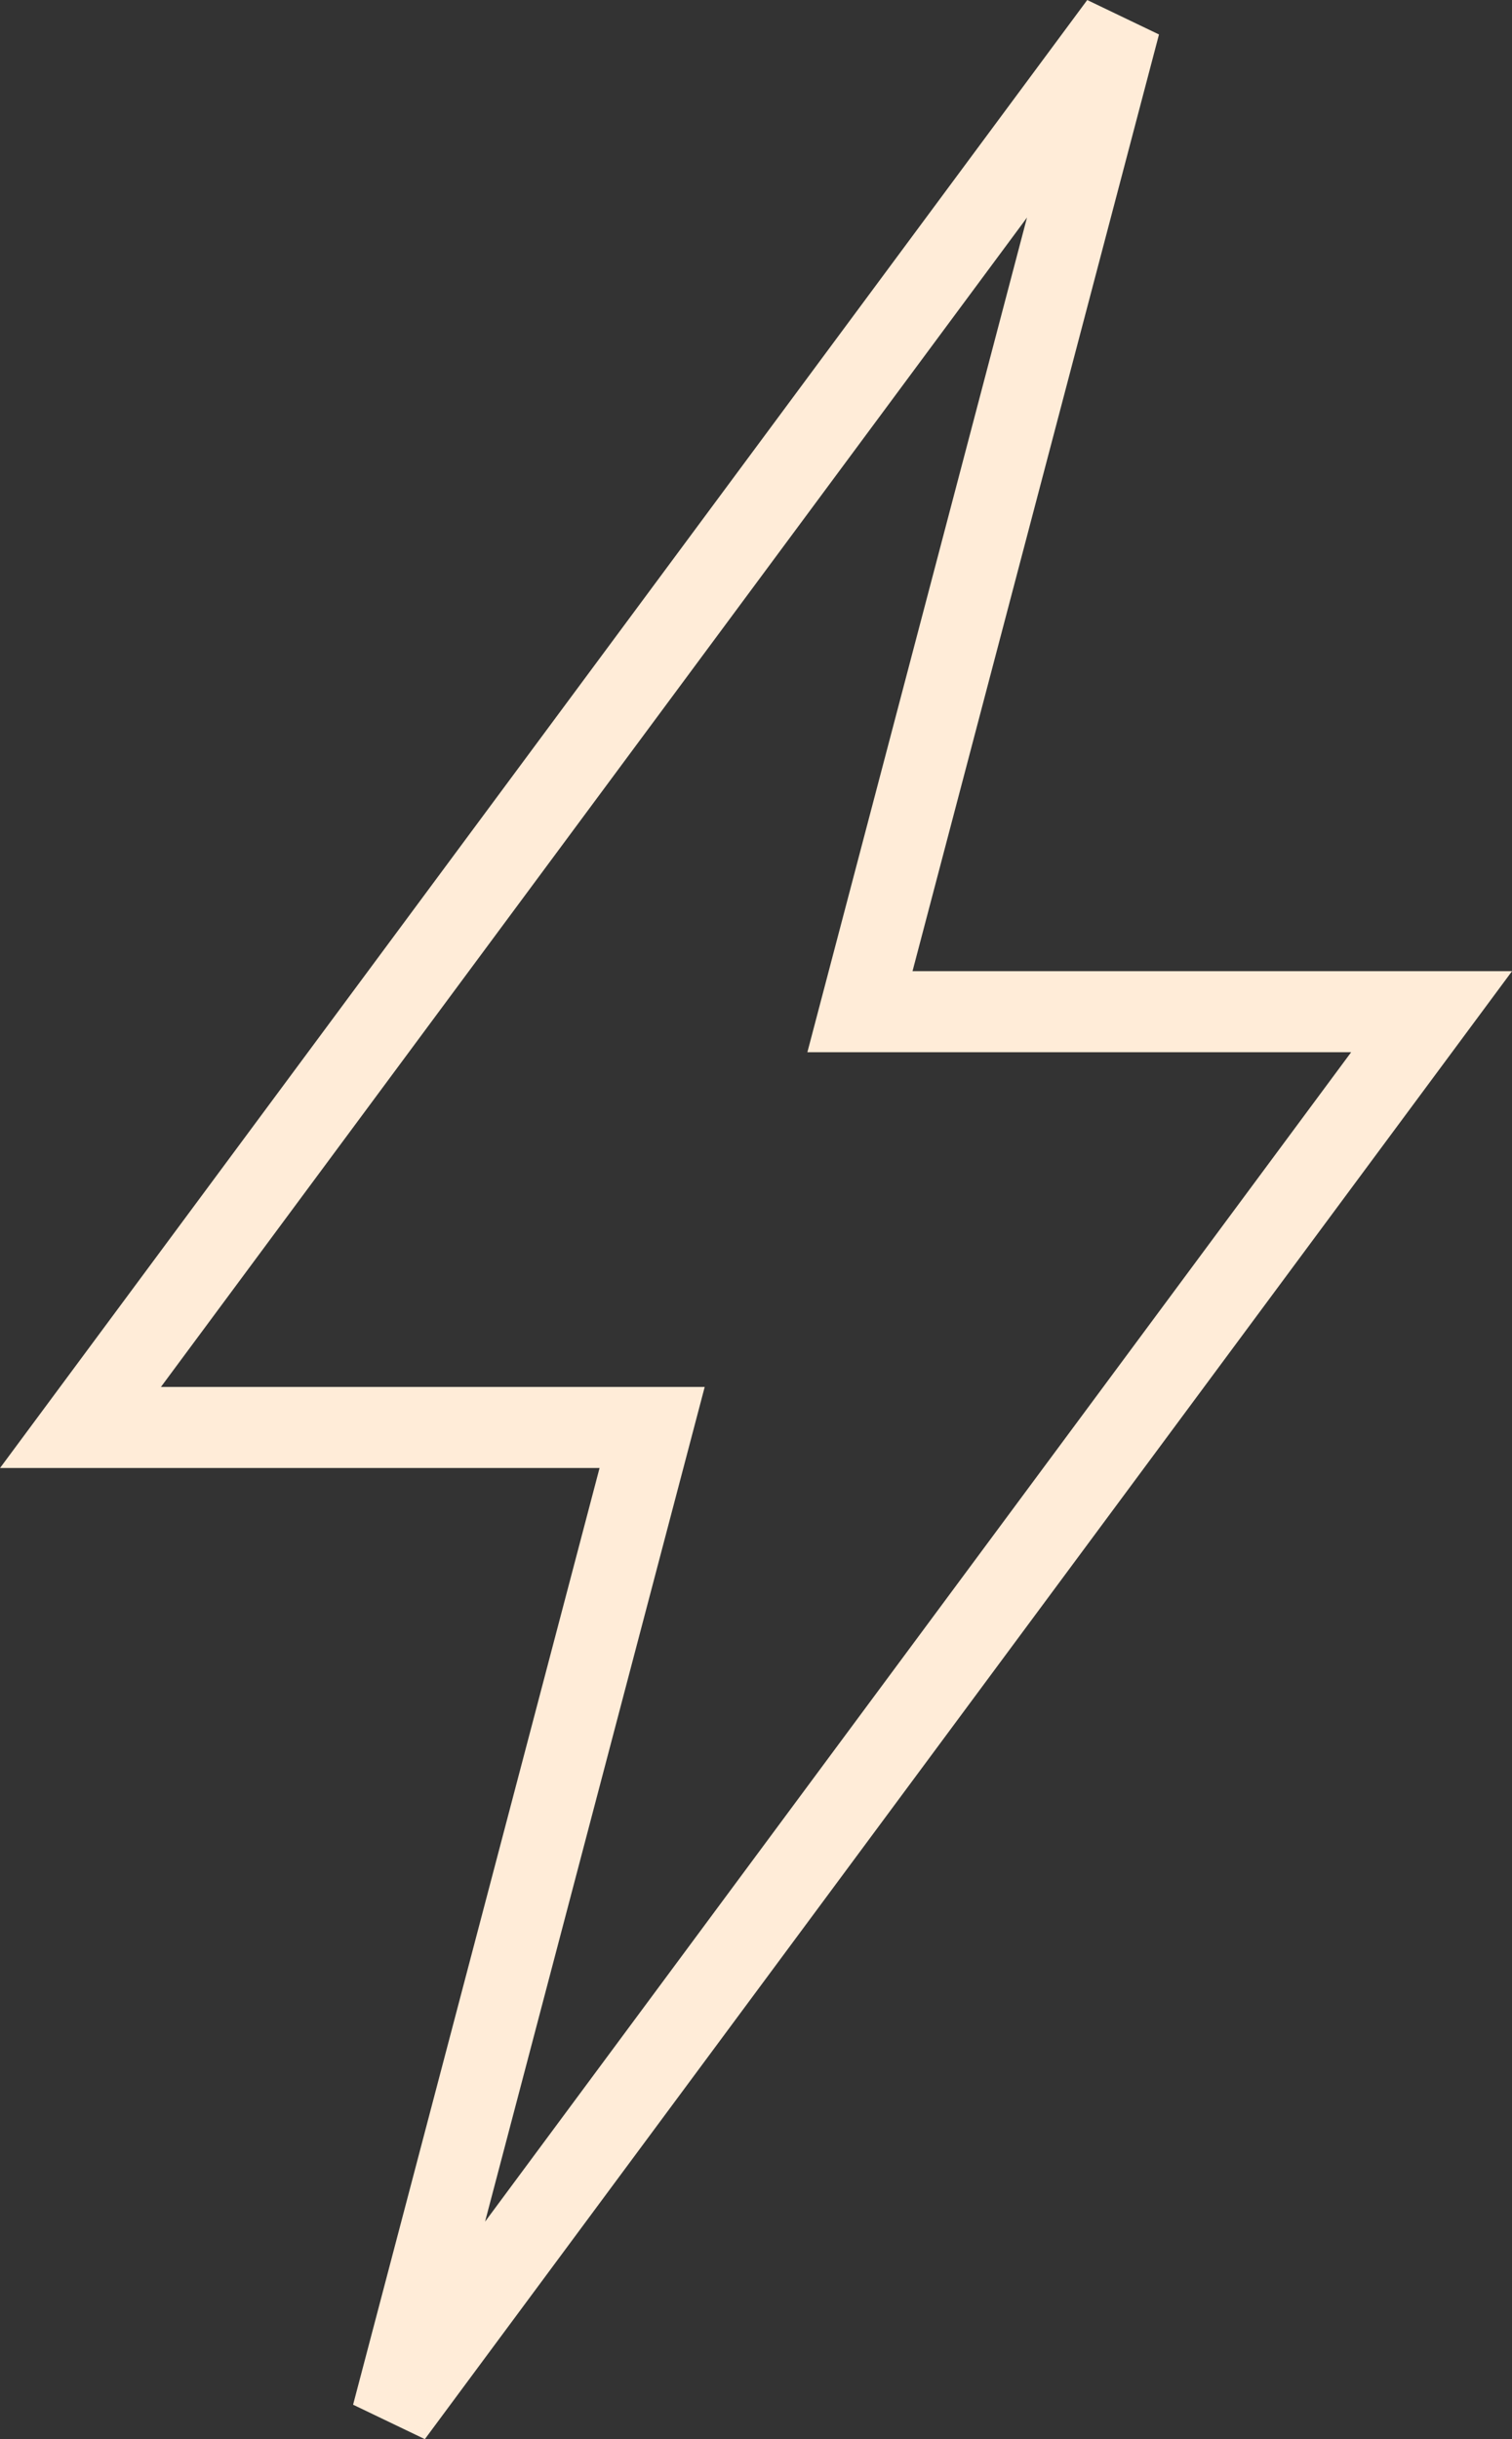 <?xml version="1.0" encoding="utf-8"?>
<svg xmlns="http://www.w3.org/2000/svg" width="18.655" height="30.088" viewBox="0 0 18.655 30.088">
  <rect x="0" y="0" width="18.655" height="30.088" fill="#333333" stroke="none"/>
  <g id="Group_196" data-name="Group 196" transform="matrix(1, 0, 0, 1, -571.898, -418.003)">
    <path id="Path_52" data-name="Path 52" d="M512.561,386.483h-7.053l3.206-12.182-12.823,17.311h7.053l-3.206,12.182Z" transform="translate(77 44)" stroke-width="1" style="stroke: rgb(255, 236, 216); fill: none;"/>
  </g>
</svg>